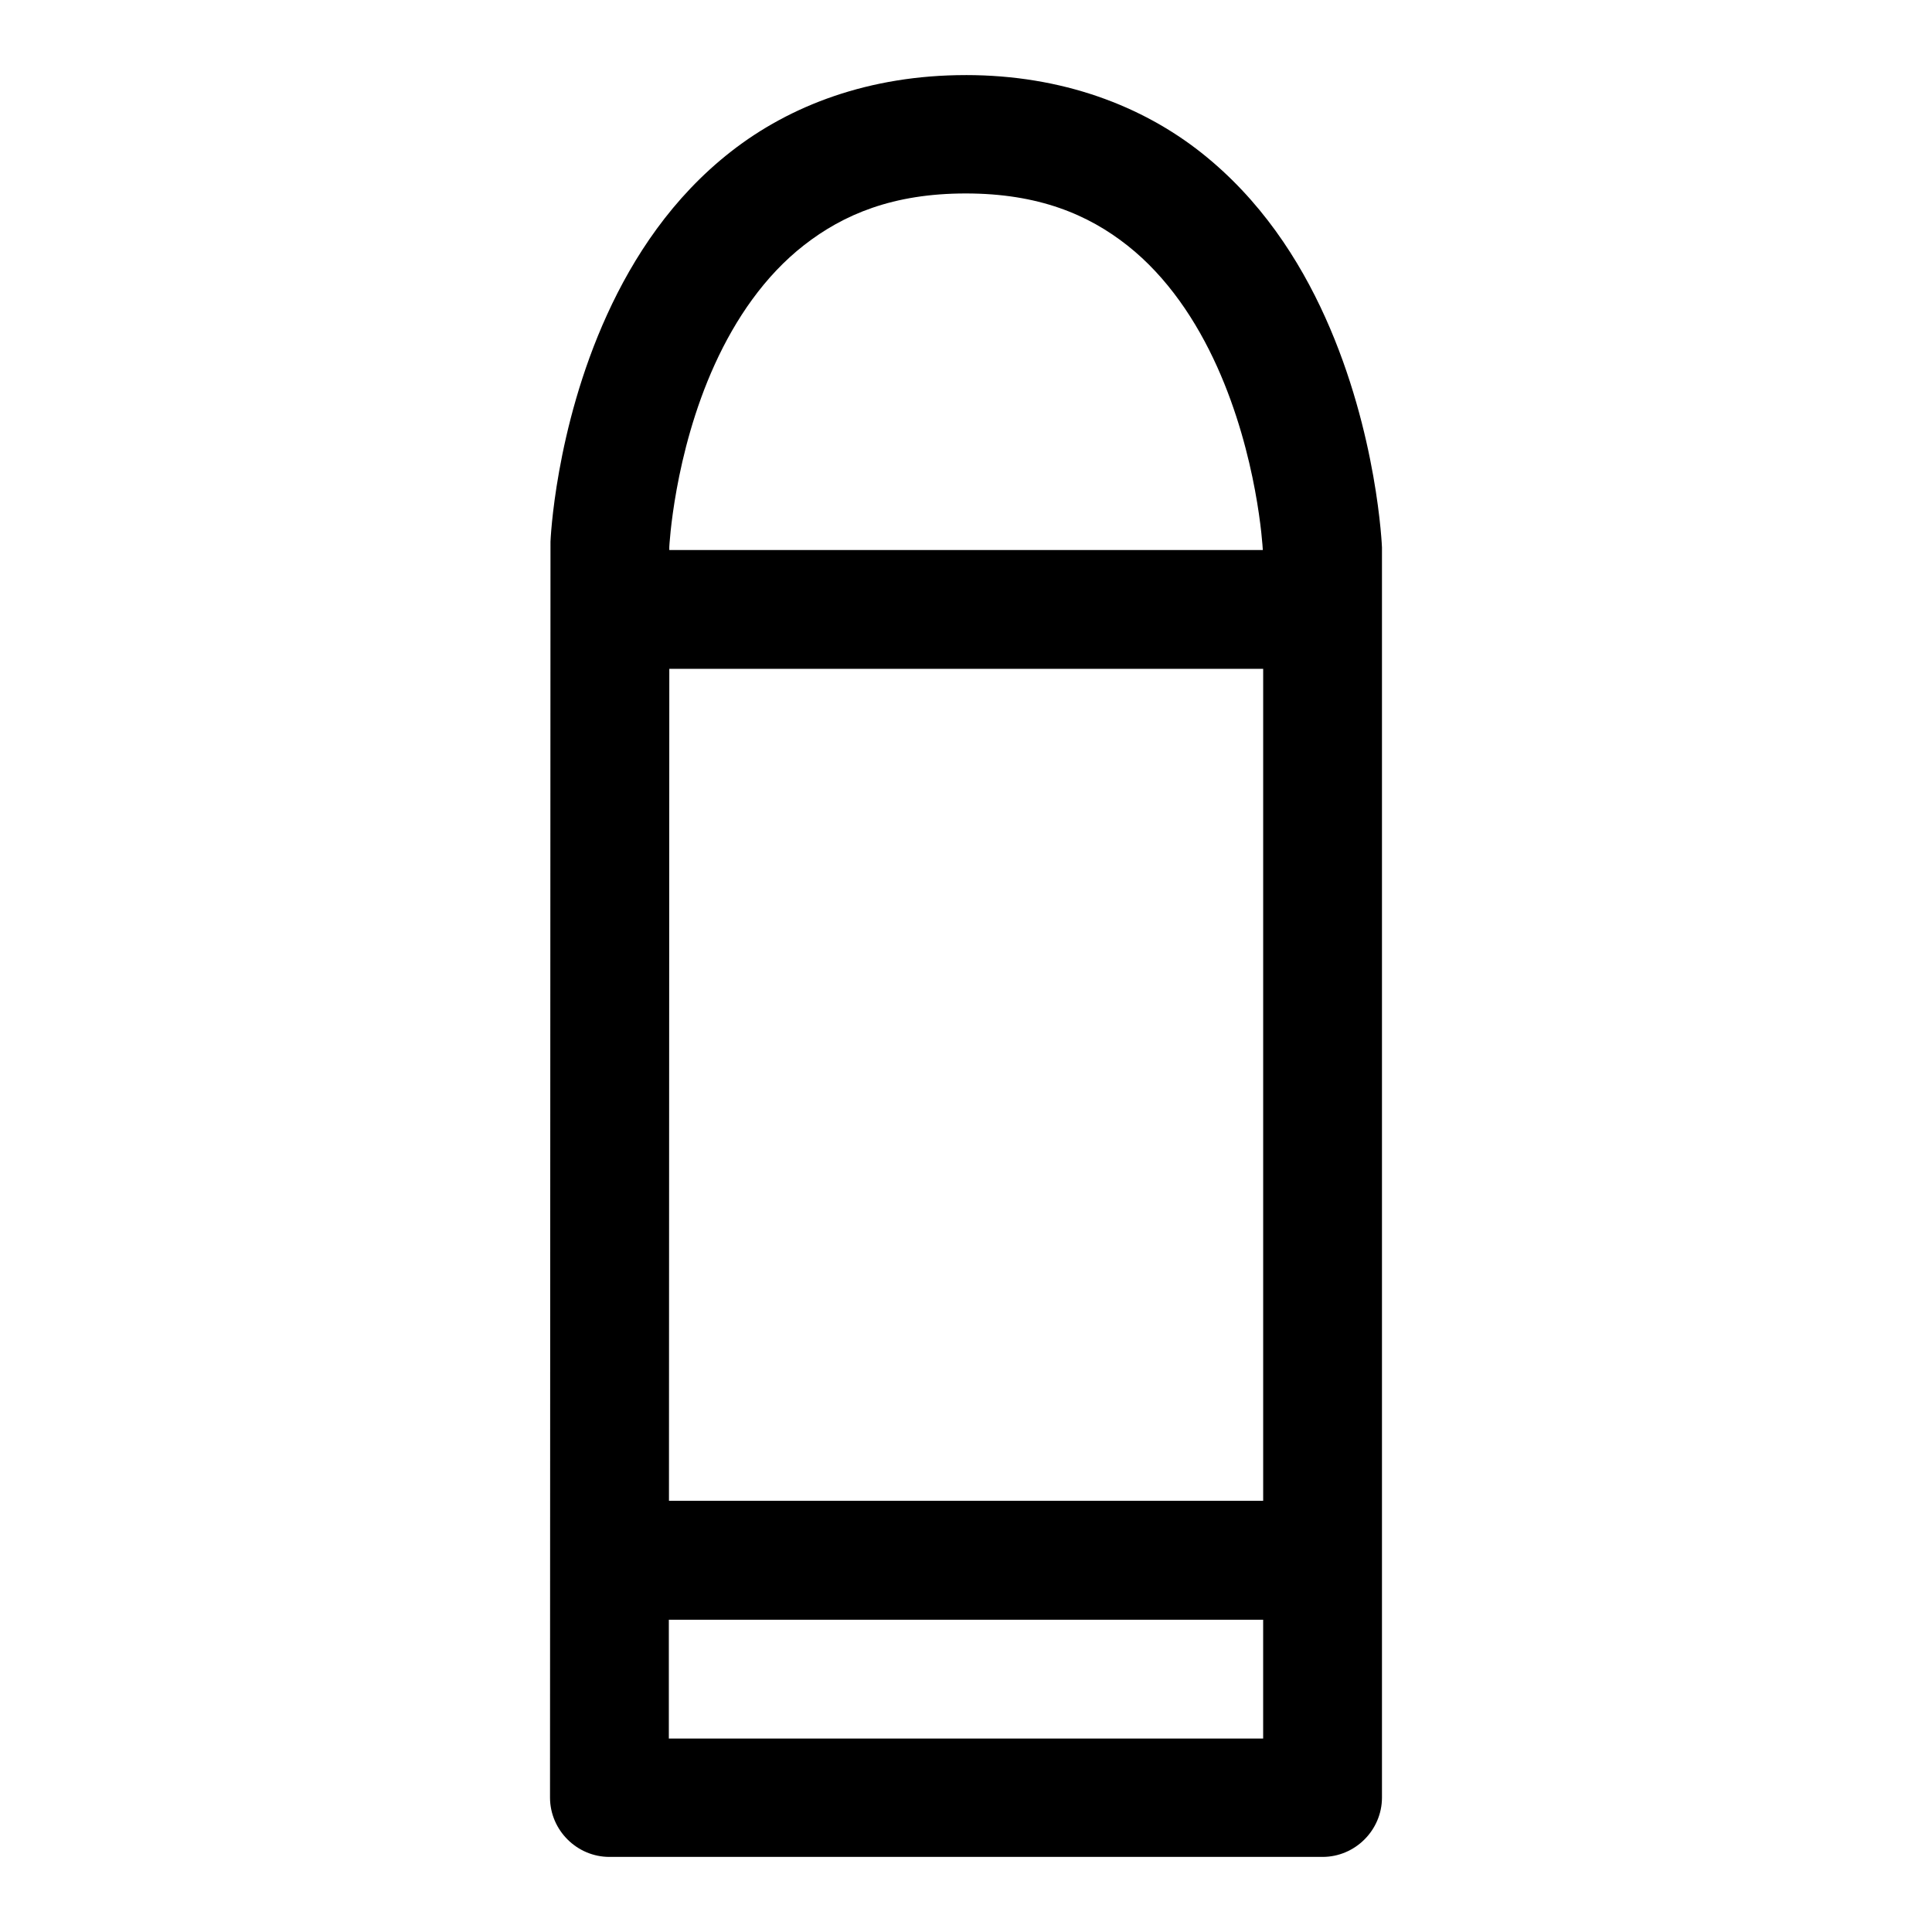 <?xml version="1.0" encoding="UTF-8"?>
<!-- Uploaded to: SVG Repo, www.svgrepo.com, Generator: SVG Repo Mixer Tools -->
<svg fill="#000000" width="800px" height="800px" version="1.1" viewBox="144 144 512 512" xmlns="http://www.w3.org/2000/svg">
 <path d="m399.94 163.9c-25.598 0-46.543 8.027-62.176 20.234-15.637 12.207-25.934 28.016-32.875 43.238-13.875 30.434-15.004 60.176-15.004 60.176-0.004 0.23-0.004 0.469 0 0.707l-0.125 332.16c0.035 8.617 7.129 15.684 15.742 15.684h0.066 188.86 0.066c8.617 0 15.711-7.066 15.742-15.684v-330.66c0.004-0.227 0.004-0.449 0-0.676 0 0-1.141-30.129-15.008-60.918-6.93-15.391-17.234-31.32-32.871-43.691s-36.781-20.574-62.422-20.574zm0 31.367c19.191 0 32.414 5.543 42.895 13.836 10.484 8.293 18.23 19.914 23.711 32.074 10.699 23.758 12.055 47.488 12.113 48.582h-157.29v-0.801s1.18-24.543 12.082-48.457c5.453-11.961 13.148-23.348 23.617-31.523 10.469-8.172 23.633-13.711 42.867-13.711zm-78.566 125.98h157.38v220.48h-157.47zm-0.125 252h157.5v31.488h-157.5z" fill-rule="evenodd"/>
</svg>